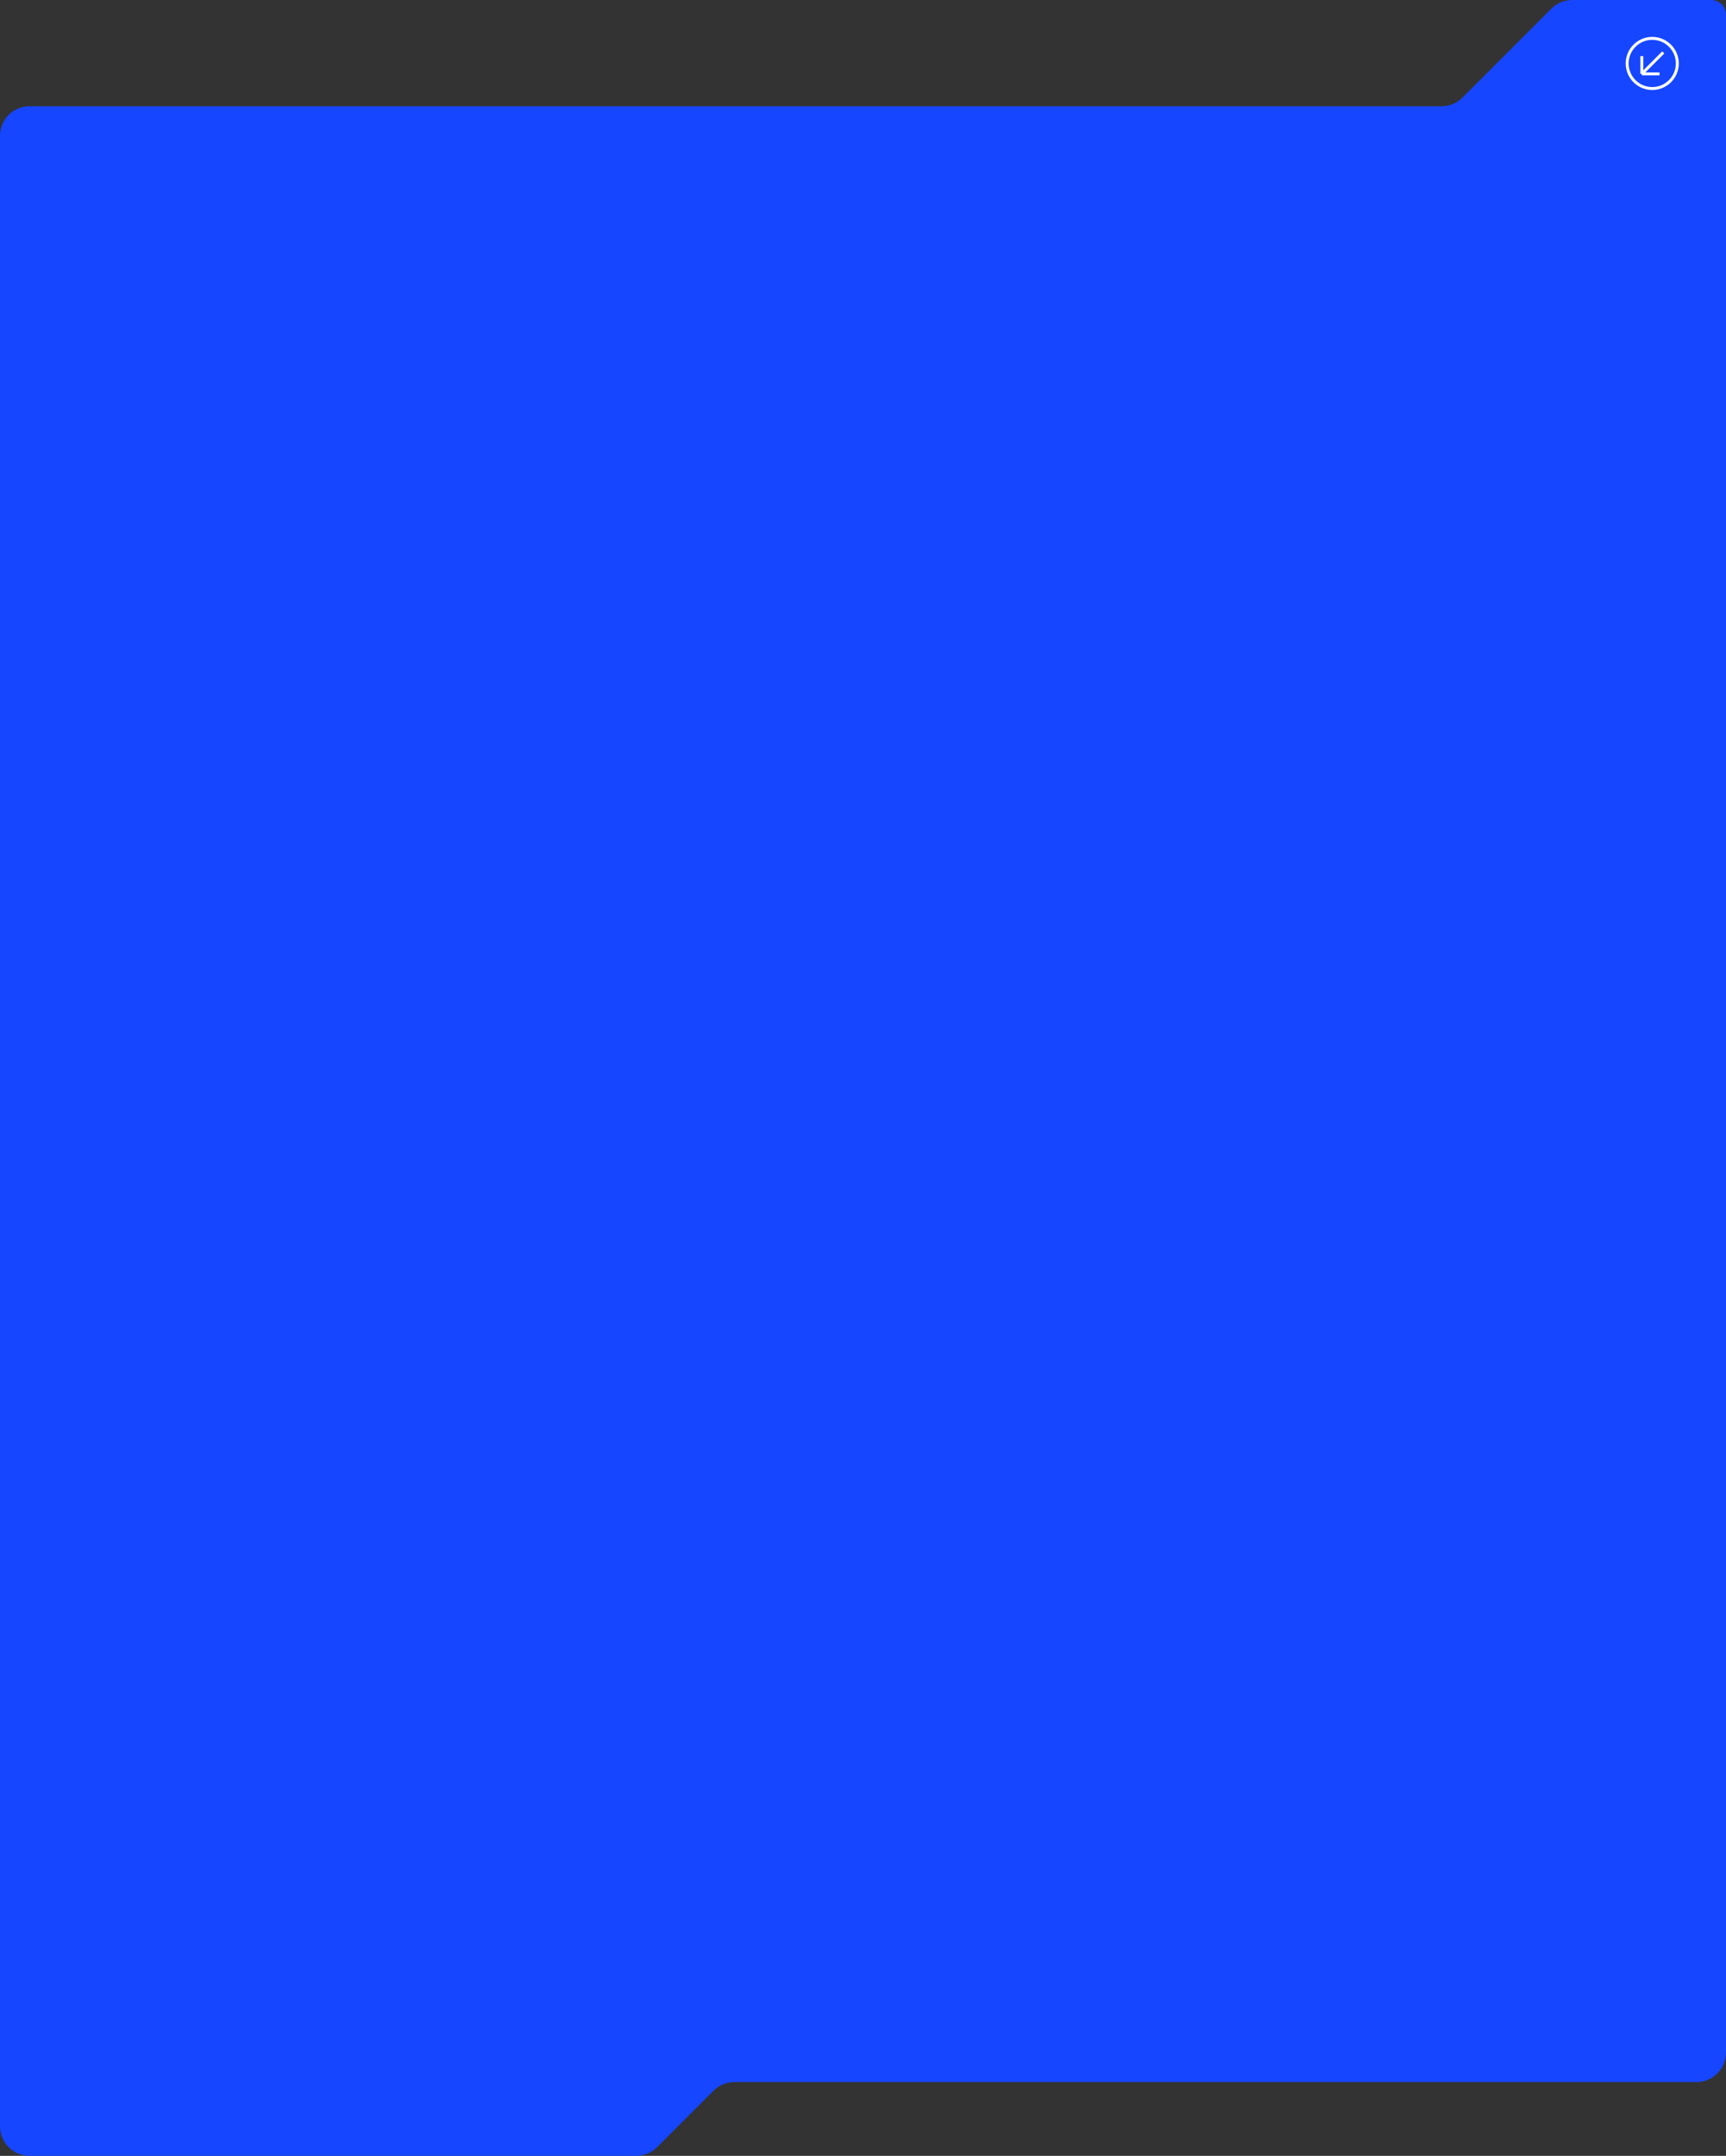 <?xml version="1.0" encoding="UTF-8"?> <svg xmlns="http://www.w3.org/2000/svg" width="1170" height="1461" viewBox="0 0 1170 1461" fill="none"><rect x="0" y="0" width="1170" height="1461" fill="#333333" stroke="none"/> <path d="M0 272V1441C0 1452.05 8.954 1461 20 1461H431.216C436.52 1461 441.607 1458.89 445.358 1455.14L483.642 1416.86C487.393 1413.11 492.48 1411 497.784 1411H1150C1161.05 1411 1170 1402.05 1170 1391V10C1170 4.477 1165.52 0 1160 0H1065.78C1060.48 0 1055.39 2.107 1051.64 5.858L991.358 66.142C987.607 69.893 982.52 72 977.216 72H20C8.954 72 0 80.954 0 92V135.5V272Z" fill="#1646FF"></path> <circle cx="1120" cy="43" r="17" stroke="white" stroke-width="2"></circle> <path d="M1112.93 50.071V38.05M1112.93 50.071H1124.95M1112.93 50.071L1127.48 35.515" stroke="white" stroke-width="2"></path> </svg> 